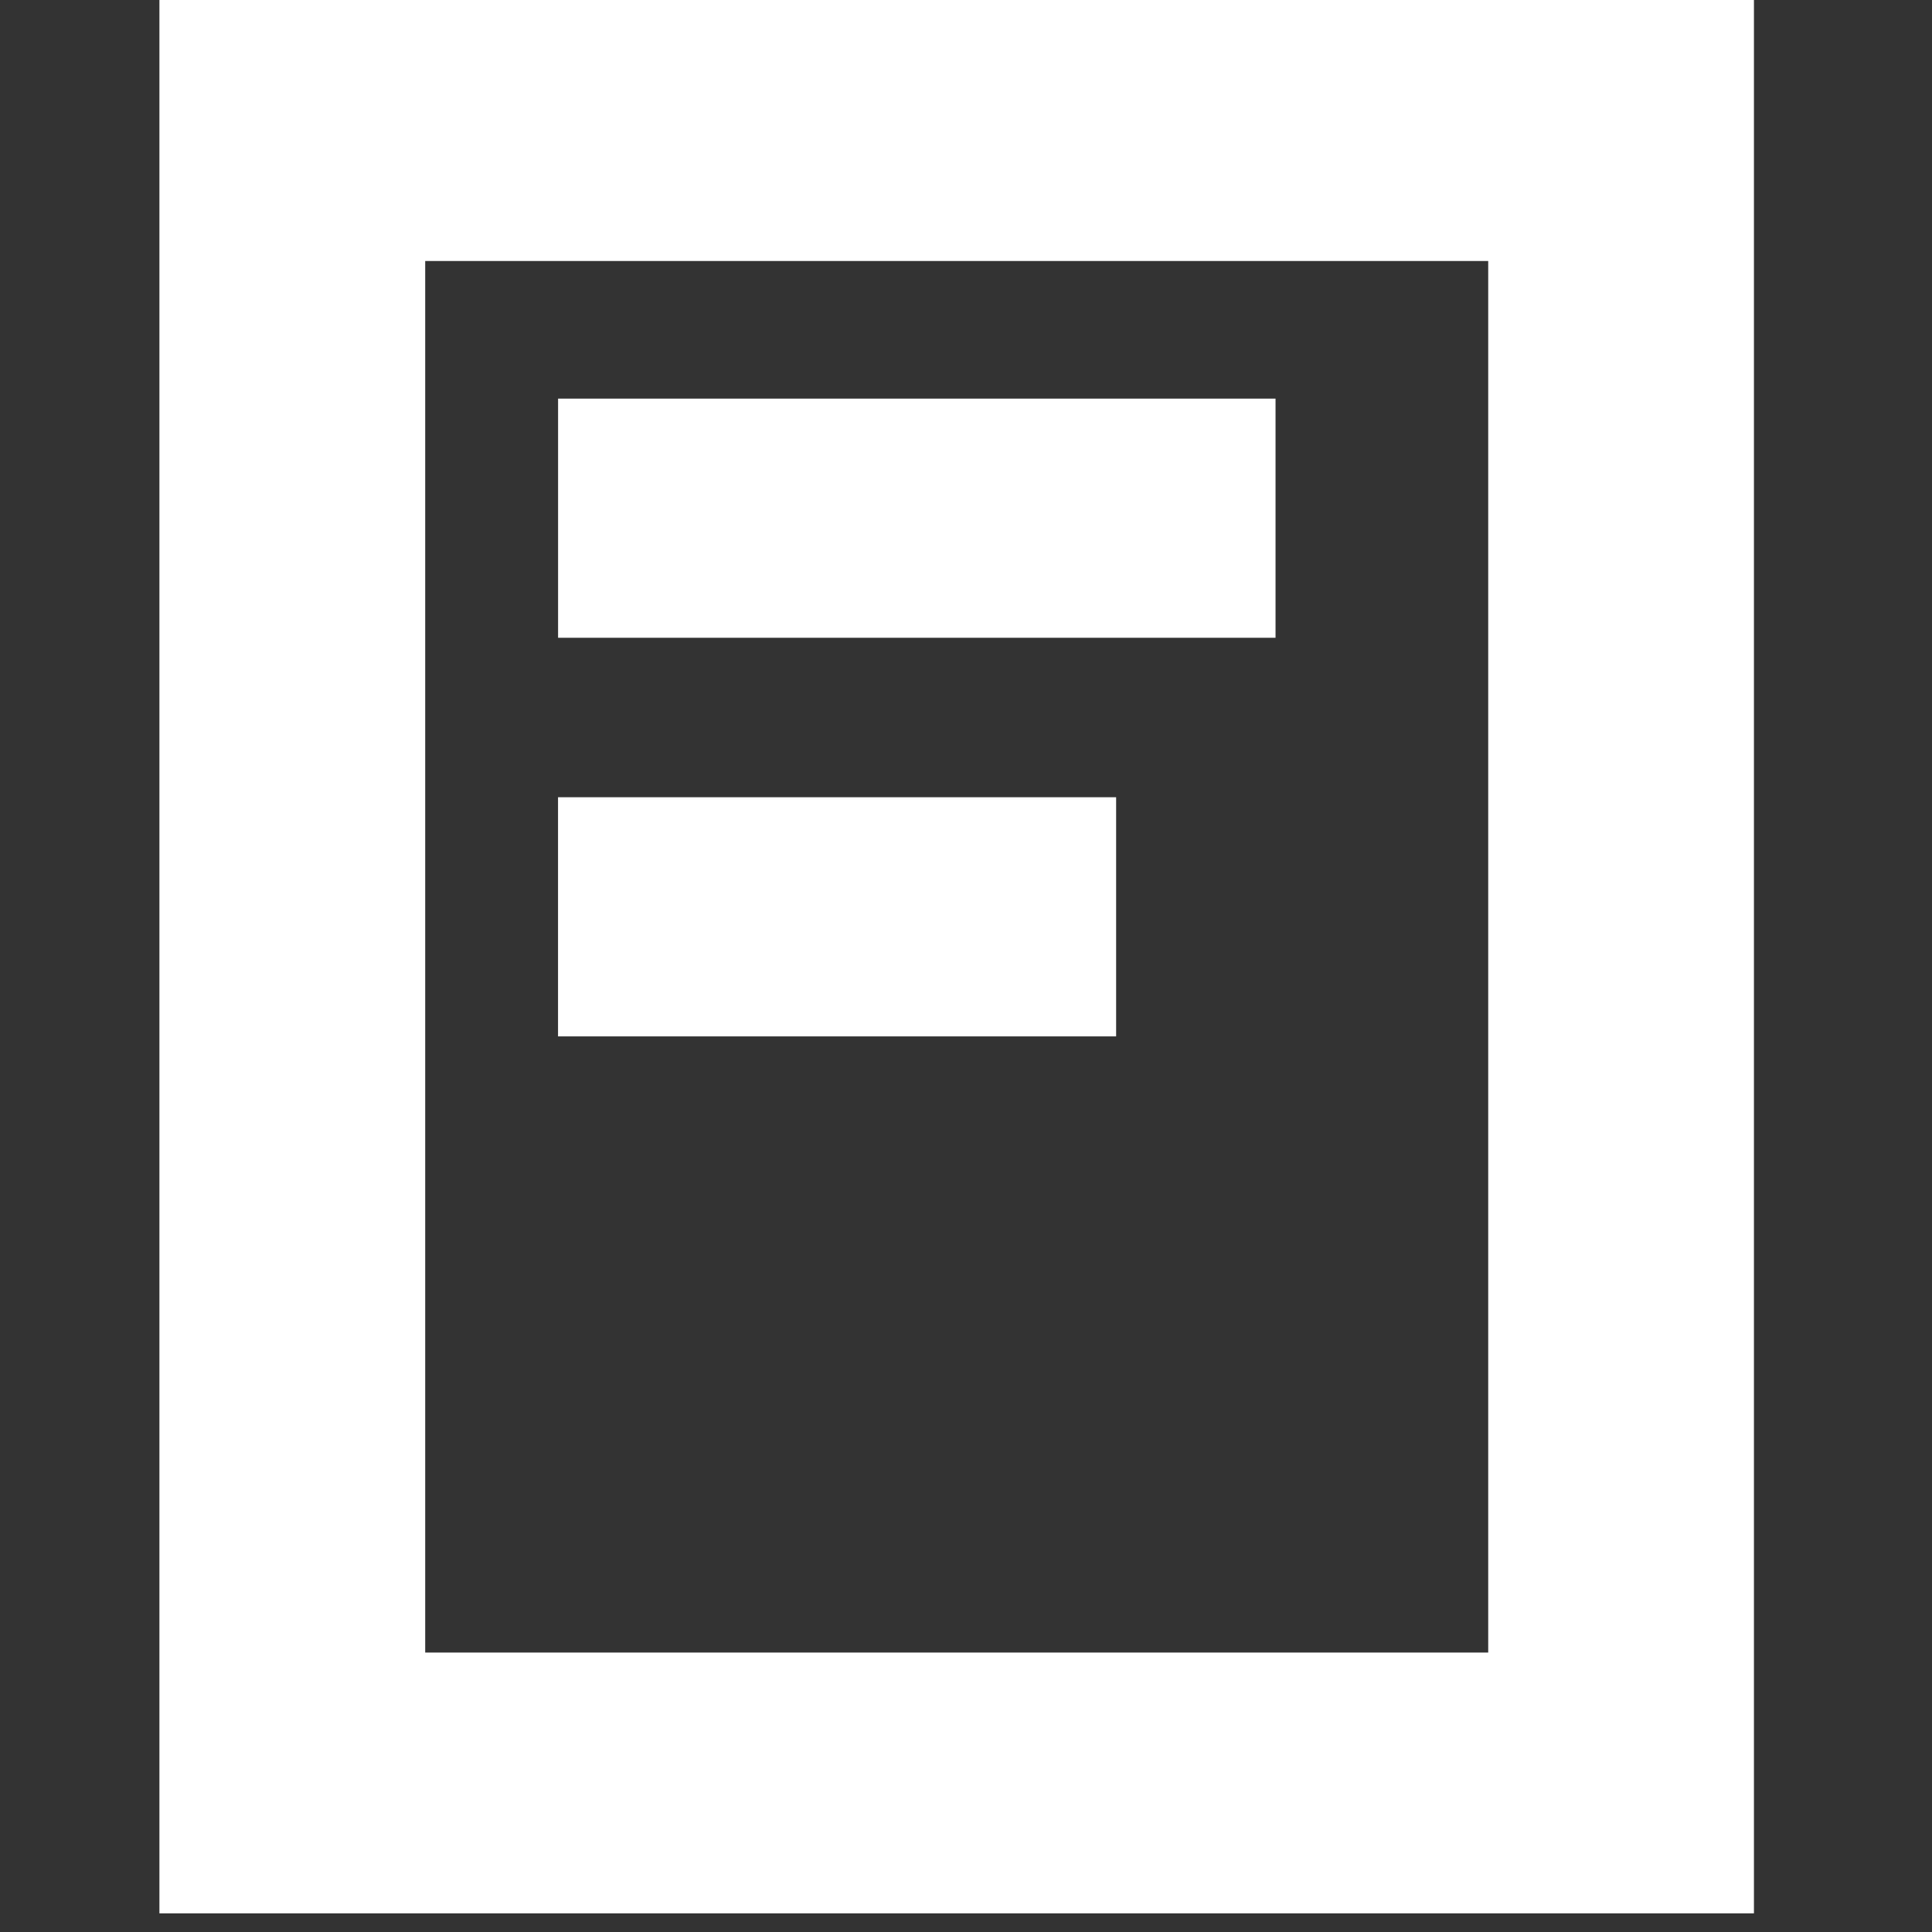 <svg width="37" height="37" fill="none" xmlns="http://www.w3.org/2000/svg"><rect width="100%" height="100%" fill="#333333" stroke="none"/><g clip-path="url(#a)" fill-rule="evenodd" clip-rule="evenodd" fill="#fff"><path d="M3.053 36.643H33.59V0H3.053v36.643Zm5.09-4.995h20.358V4.998H8.143v26.65Z"/><path d="M10.687 12.214h13.741v-4.58h-13.74v4.58Zm0 7.634h10.688v-4.58H10.687v4.58Z"/></g><defs><clipPath id="a"><path fill="#fff" d="M0 0h36.643v36.643H0z"/></clipPath></defs></svg>